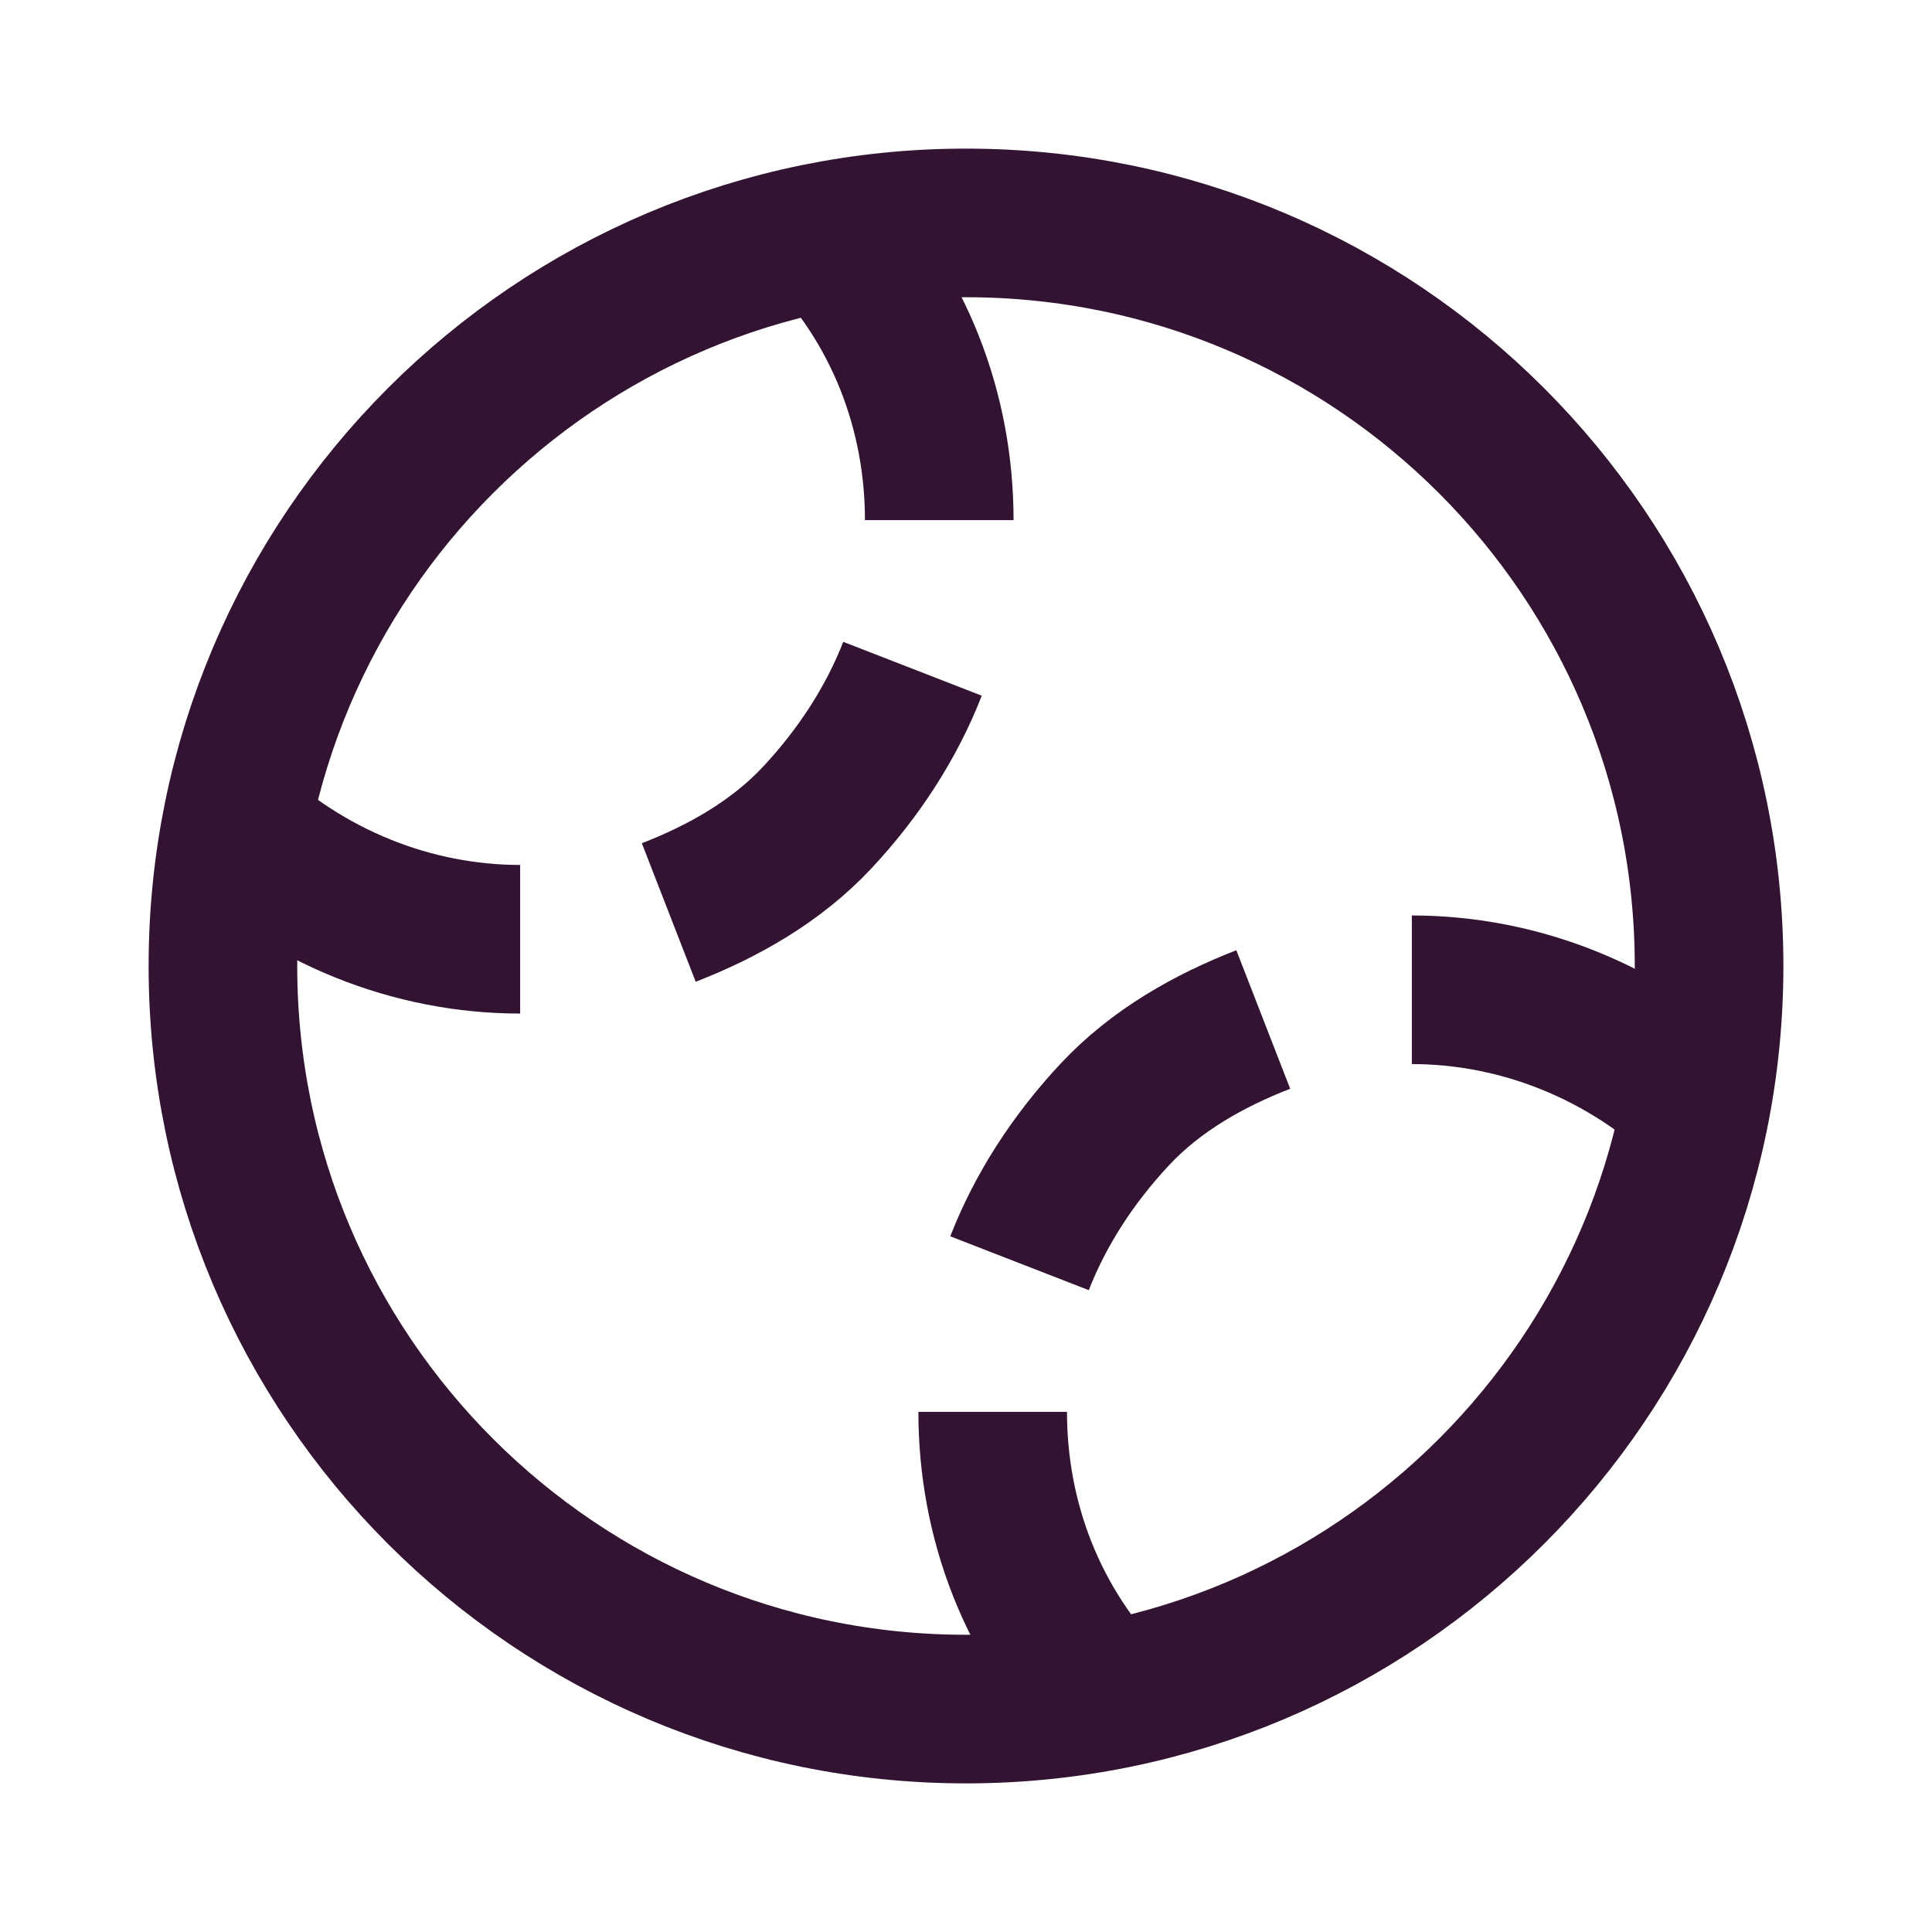 <?xml version="1.0" encoding="UTF-8"?> <svg xmlns="http://www.w3.org/2000/svg" width="65" height="65" viewBox="0 0 65 65" fill="none"><path d="M47.5 33.3C51.1 33.3 54.7 34.7 57.5 37.4" stroke="#321432" stroke-width="5" stroke-miterlimit="10"></path><path d="M34.301 42.5C35.001 40.7 36.101 39 37.501 37.5C38.901 36 40.701 35 42.501 34.3" stroke="#321432" stroke-width="5" stroke-miterlimit="10"></path><path d="M37.498 57.5C34.698 54.7 33.398 51.1 33.398 47.5" stroke="#321432" stroke-width="5" stroke-miterlimit="10"></path><path d="M17.5 31.6C13.9 31.6 10.3 30.2 7.5 27.5" stroke="#321432" stroke-width="5" stroke-miterlimit="10"></path><path d="M30.7 22.5C30 24.3 28.9 26 27.5 27.5C26.1 29 24.3 30 22.5 30.7" stroke="#321432" stroke-width="5" stroke-miterlimit="10"></path><path d="M27.5 7.5C30.3 10.3 31.6 13.9 31.6 17.5" stroke="#321432" stroke-width="5" stroke-miterlimit="10"></path><path d="M32.5 57.5C46.307 57.5 57.5 46.307 57.5 32.5C57.5 18.693 46.307 7.5 32.5 7.5C18.693 7.5 7.5 18.693 7.5 32.5C7.5 46.307 18.693 57.5 32.5 57.5Z" stroke="#321432" stroke-width="5" stroke-miterlimit="10"></path></svg> 